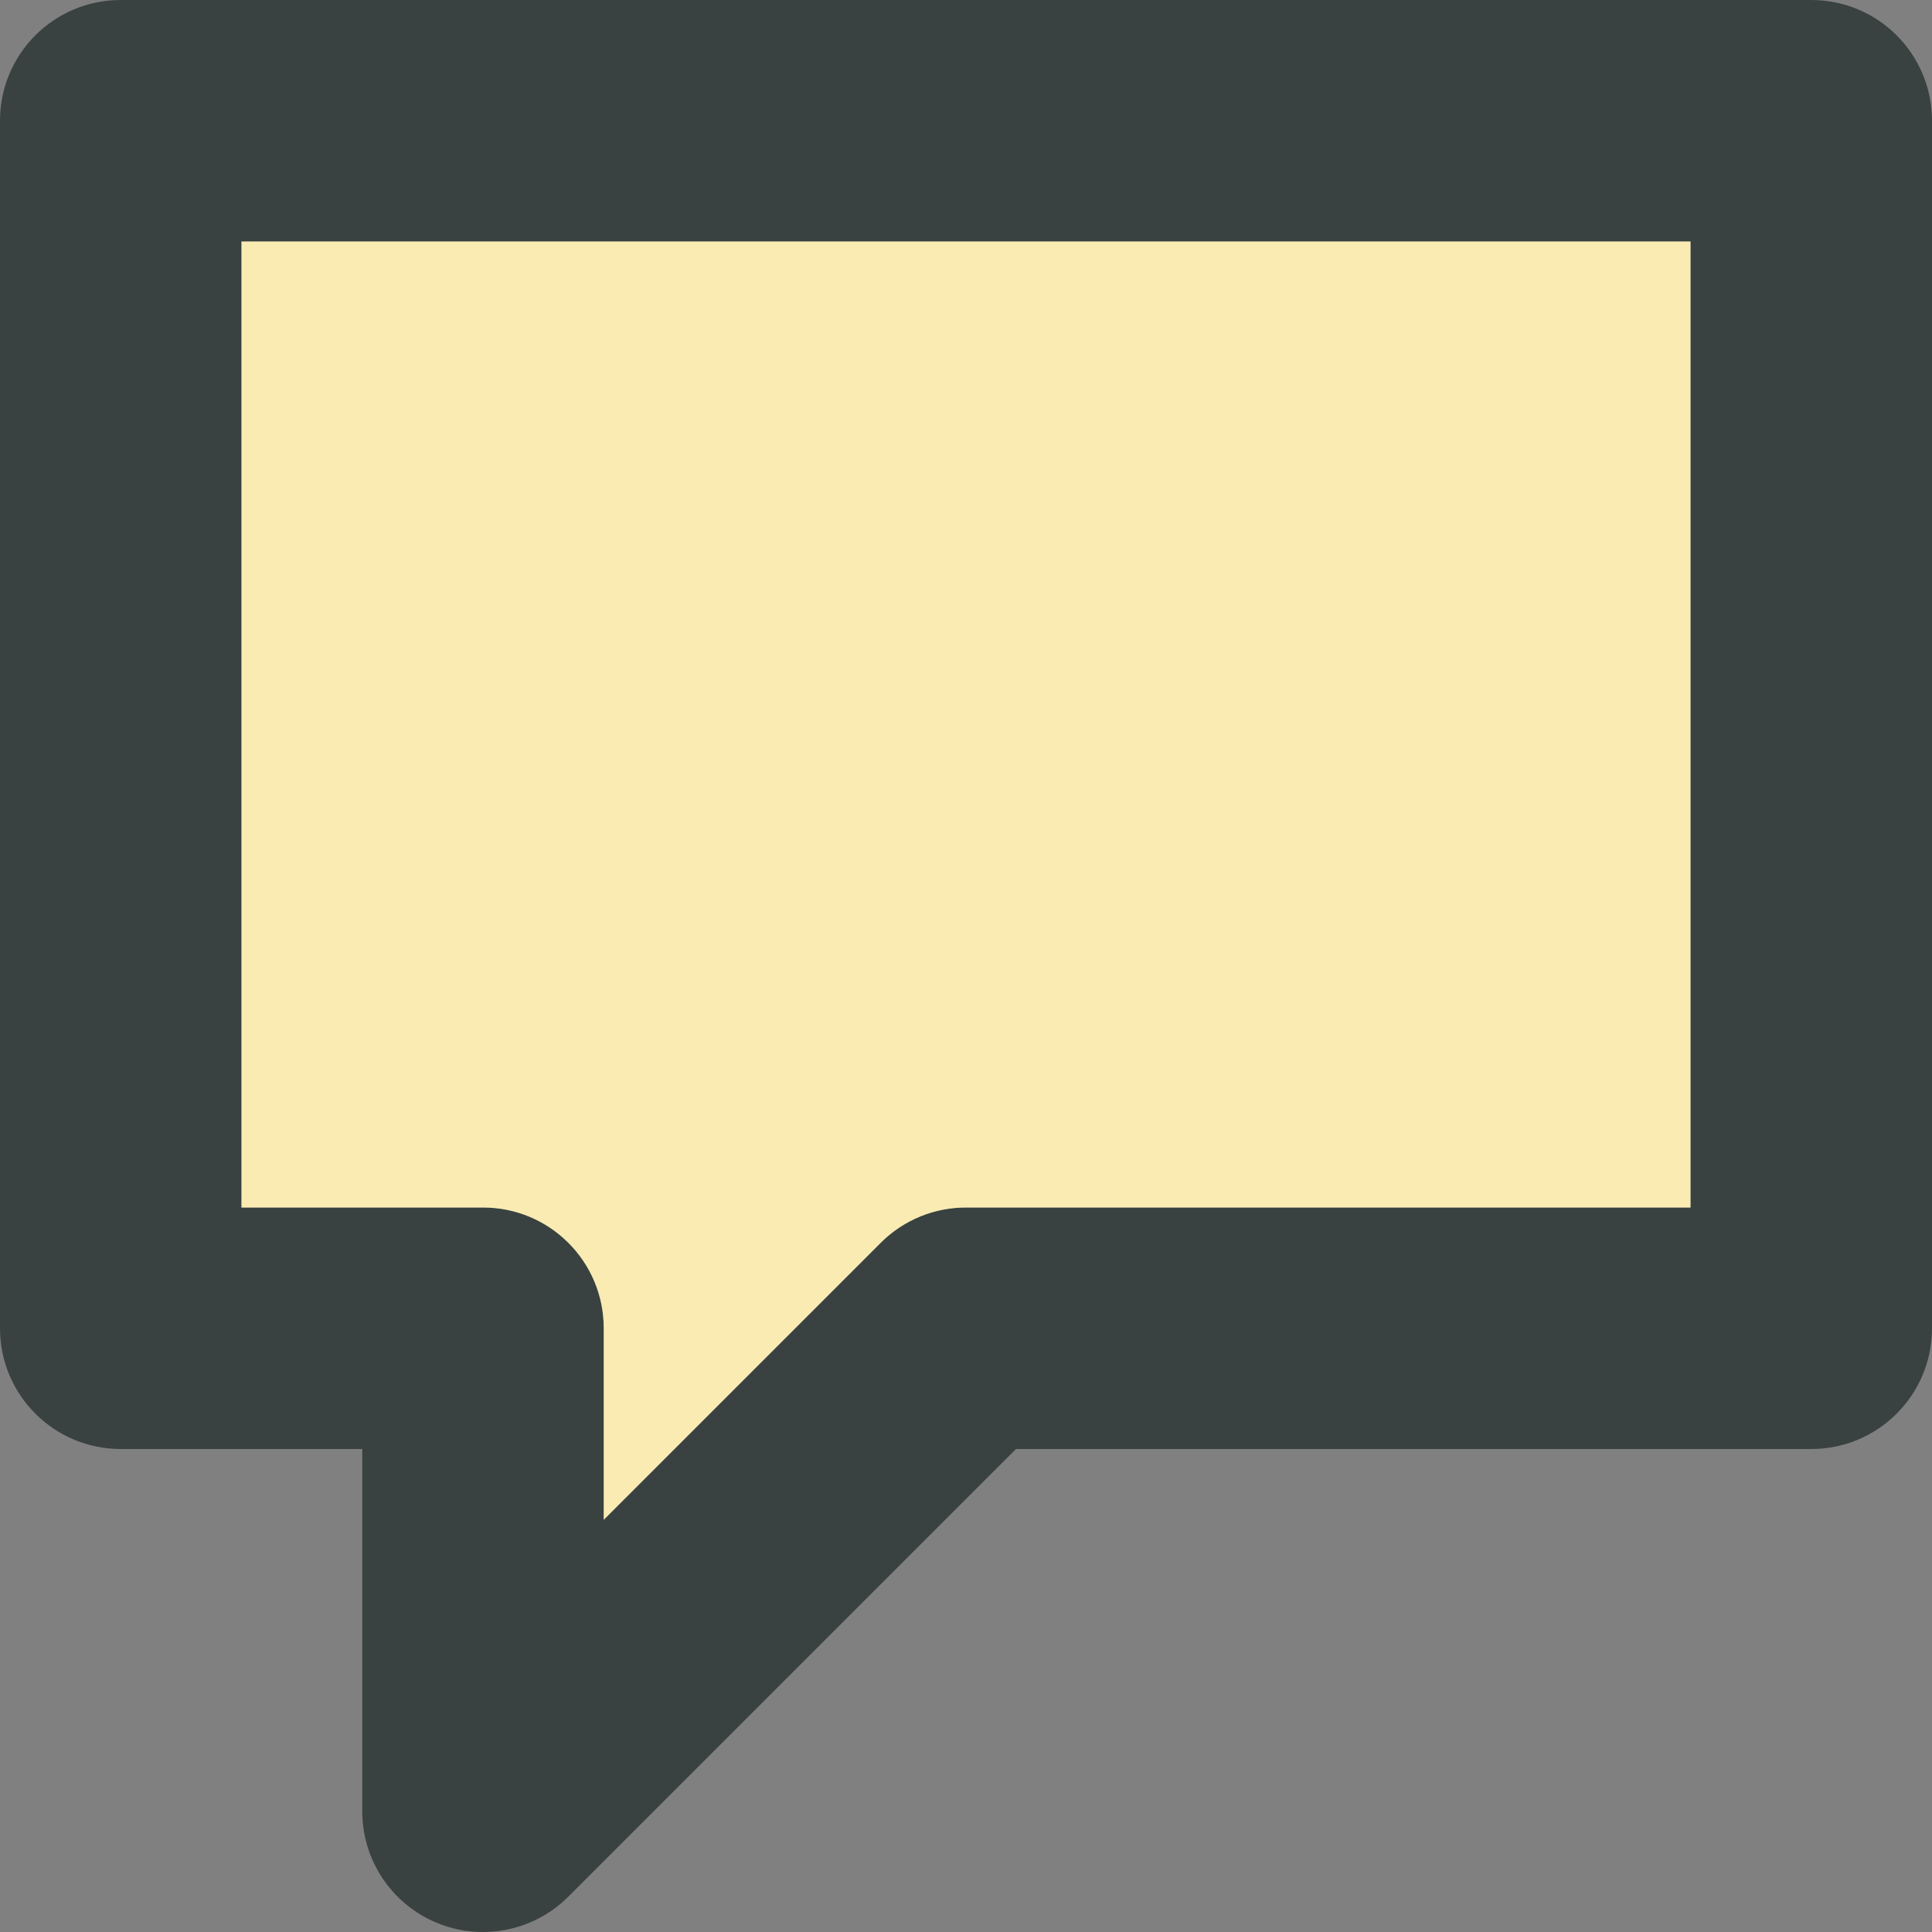 <?xml version="1.0" encoding="utf-8"?>

<!DOCTYPE svg PUBLIC "-//W3C//DTD SVG 1.0//EN" "http://www.w3.org/TR/2001/REC-SVG-20010904/DTD/svg10.dtd">
<!-- Скачано с сайта svg4.ru / Downloaded from svg4.ru -->
<svg version="1.0" id="Layer_1" xmlns="http://www.w3.org/2000/svg" xmlns:xlink="http://www.w3.org/1999/xlink" 
	 width="800px" height="800px" viewBox="0 0 64 64" enable-background="new 0 0 64 64" xml:space="preserve">
<rect x="0" y="0" width="64" height="64" fill="#808080" stroke="none"/>
<g>
	<path fill-rule="evenodd" clip-rule="evenodd" fill="#394240" d="M60,0H4C1.789,0,0,1.789,0,4v40c0,2.211,1.789,4,4,4h8v12
		c0,1.617,0.973,3.078,2.469,3.695C14.965,63.902,15.484,64,16,64c1.039,0,2.062-0.406,2.828-1.172L33.656,48H60
		c2.211,0,4-1.789,4-4V4C64,1.789,62.211,0,60,0z M56,40H32c-1.023,0-2.047,0.391-2.828,1.172L20,50.344V44c0-2.211-1.789-4-4-4H8V8
		h48V40z"/>
	<path fill-rule="evenodd" clip-rule="evenodd" fill="#F9EBB2" d="M56,40H32c-1.023,0-2.047,0.391-2.828,1.172L20,50.344V44
		c0-2.211-1.789-4-4-4H8V8h48V40z"/>
</g>
</svg>